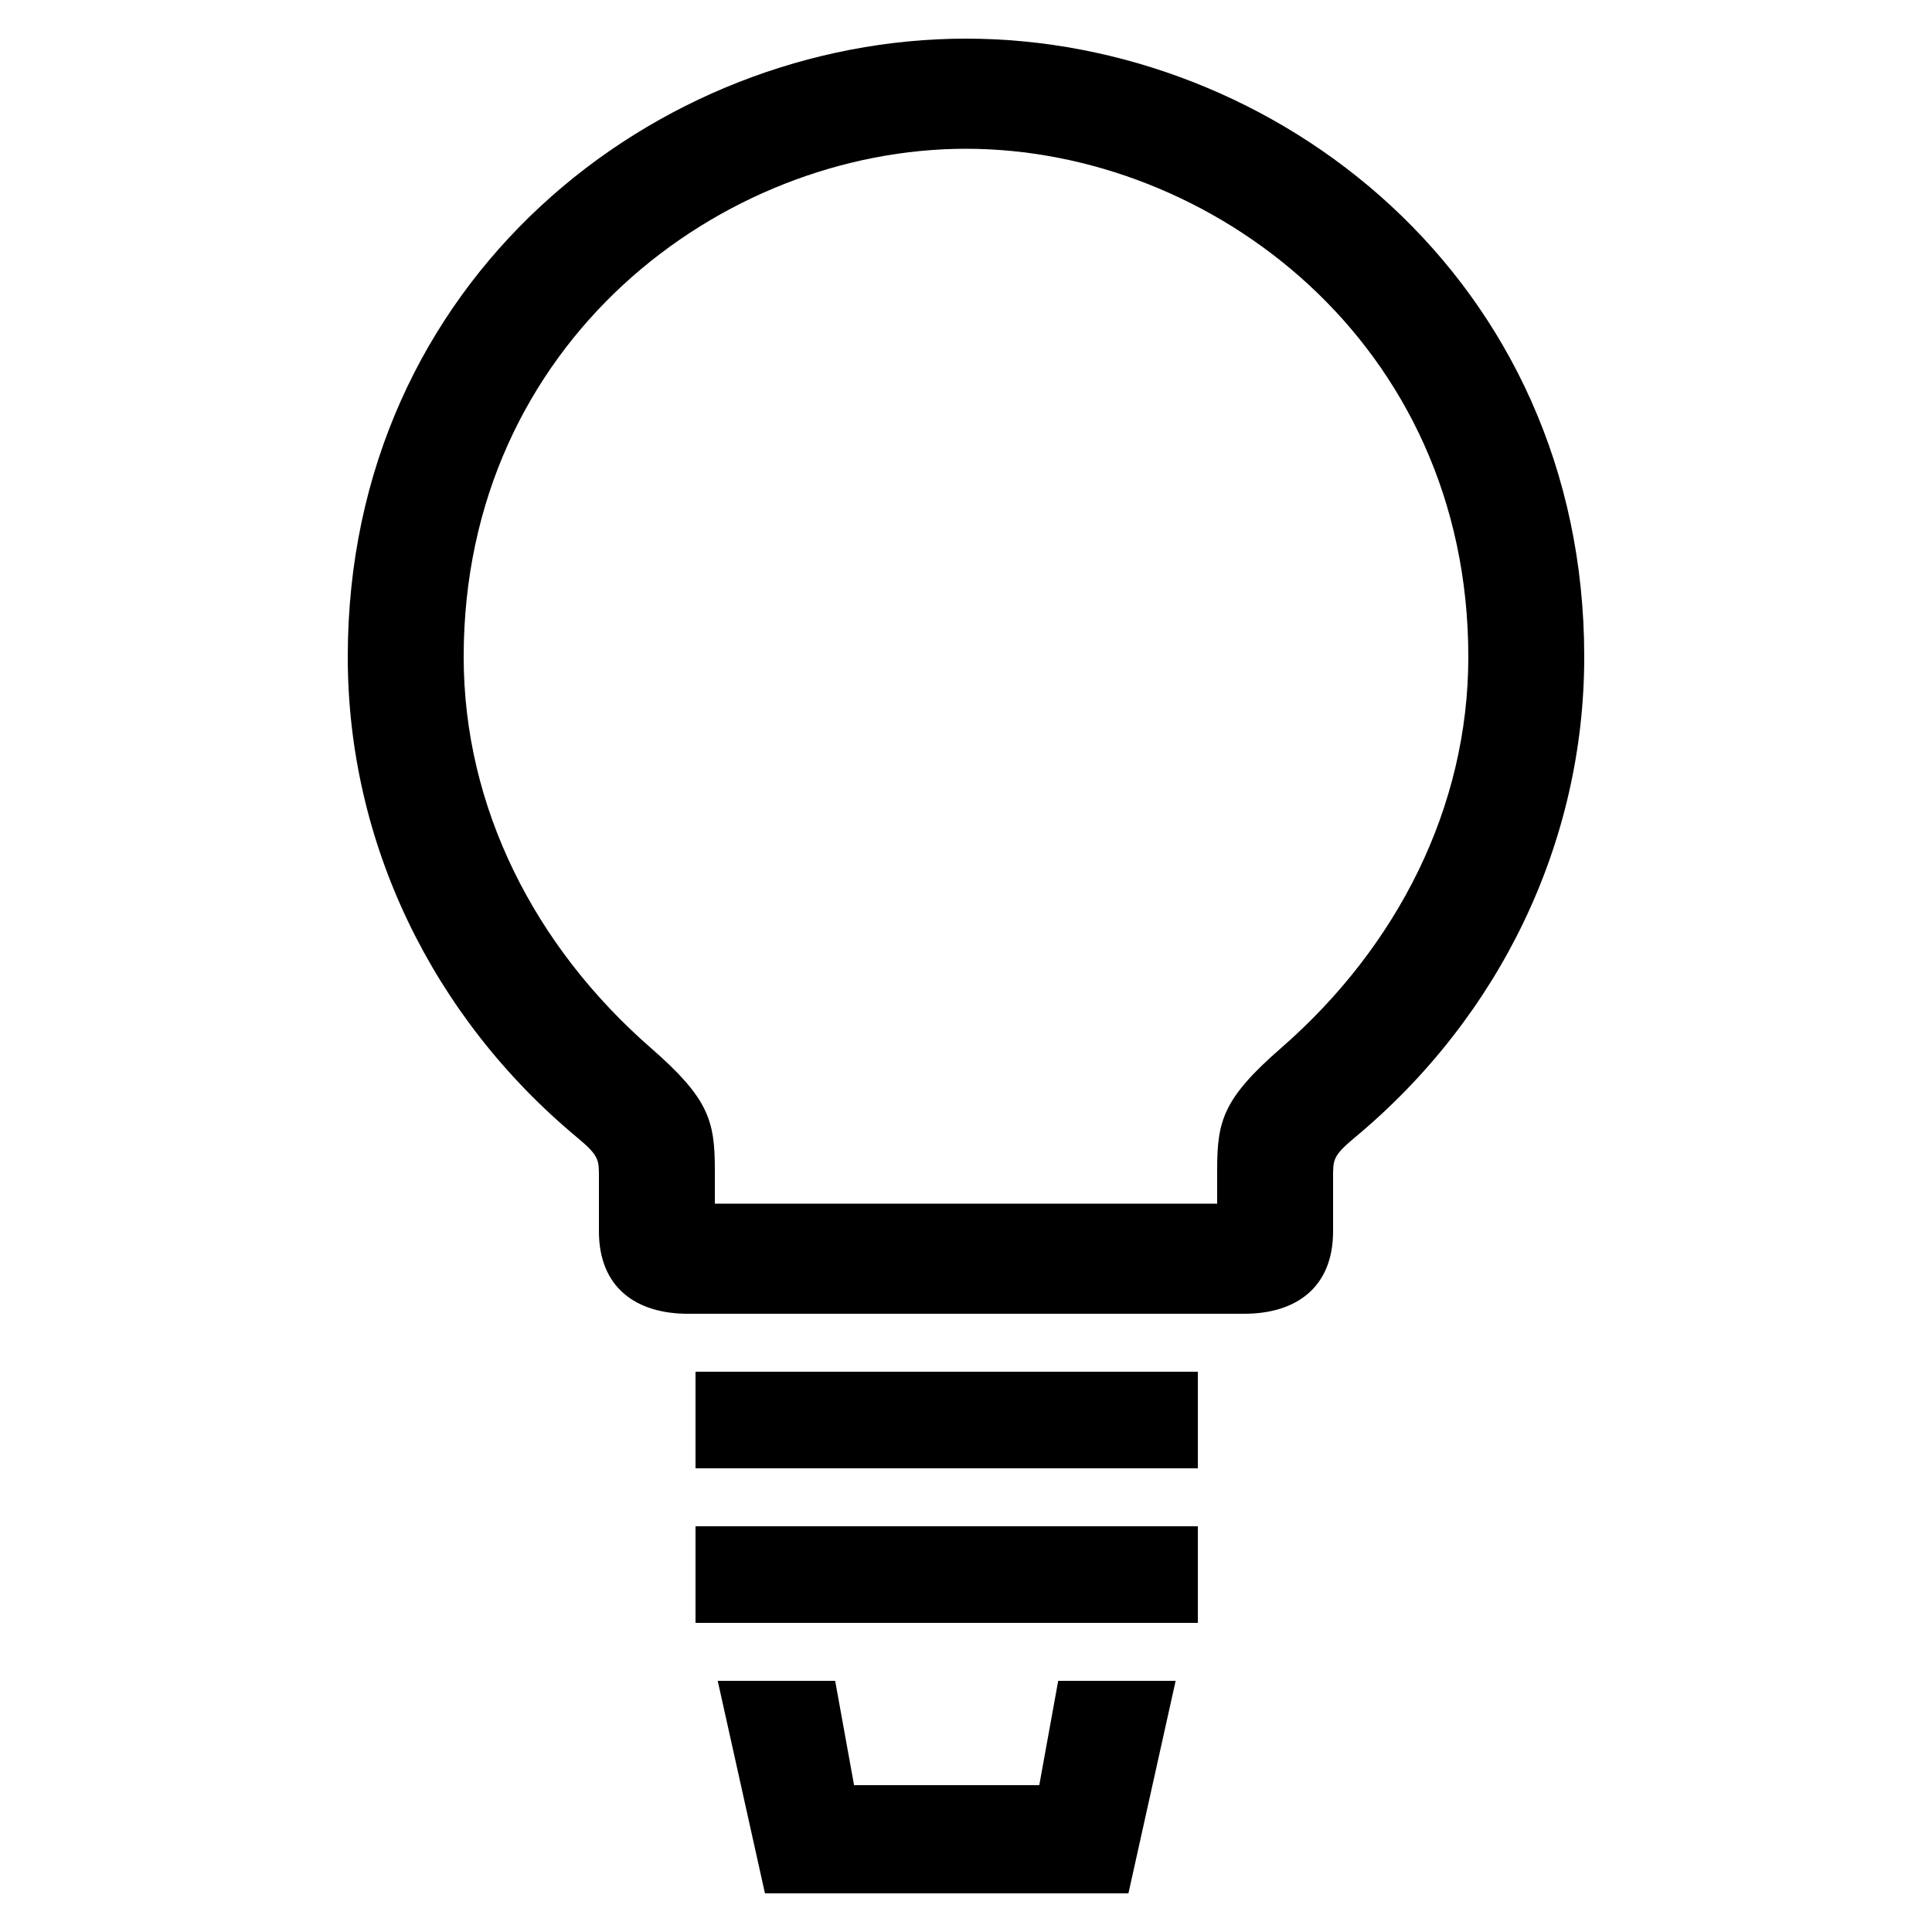 <?xml version="1.0" encoding="UTF-8"?> <svg xmlns="http://www.w3.org/2000/svg" id="icon" viewBox="0 0 1000 1000"><polygon points="537.93 924 442.06 924 432.28 870 371.49 870 395.94 980 584.07 980 608.51 870 547.72 870 537.93 924"></polygon><path d="M500,20C339.84,20,180,144.3,180,340c0,95.91,43.58,186.28,118.81,248.83,11.43,9.5,11.19,11.61,11.19,20.7v27.78C310,666.5,329.31,680,356,680H644c26.72,0,46-13.5,46-42.69V609.53c0-9.09-.24-11.2,11.19-20.7C776.42,526.28,820,435.91,820,340,820,144.3,660.16,20,500,20ZM663,542.53c-29.69,25.87-33,37.4-33,62.69V623H370V605.22c0-25.29-3.34-36.82-33-62.69-60.2-52.47-97-124.6-97-202.53C240,177.11,373.53,77,500,77S760,177.11,760,340C760,417.93,723.23,490.06,663,542.53Z"></path><rect x="360" y="710" width="260" height="50"></rect><rect x="360" y="790" width="260" height="50"></rect></svg> 